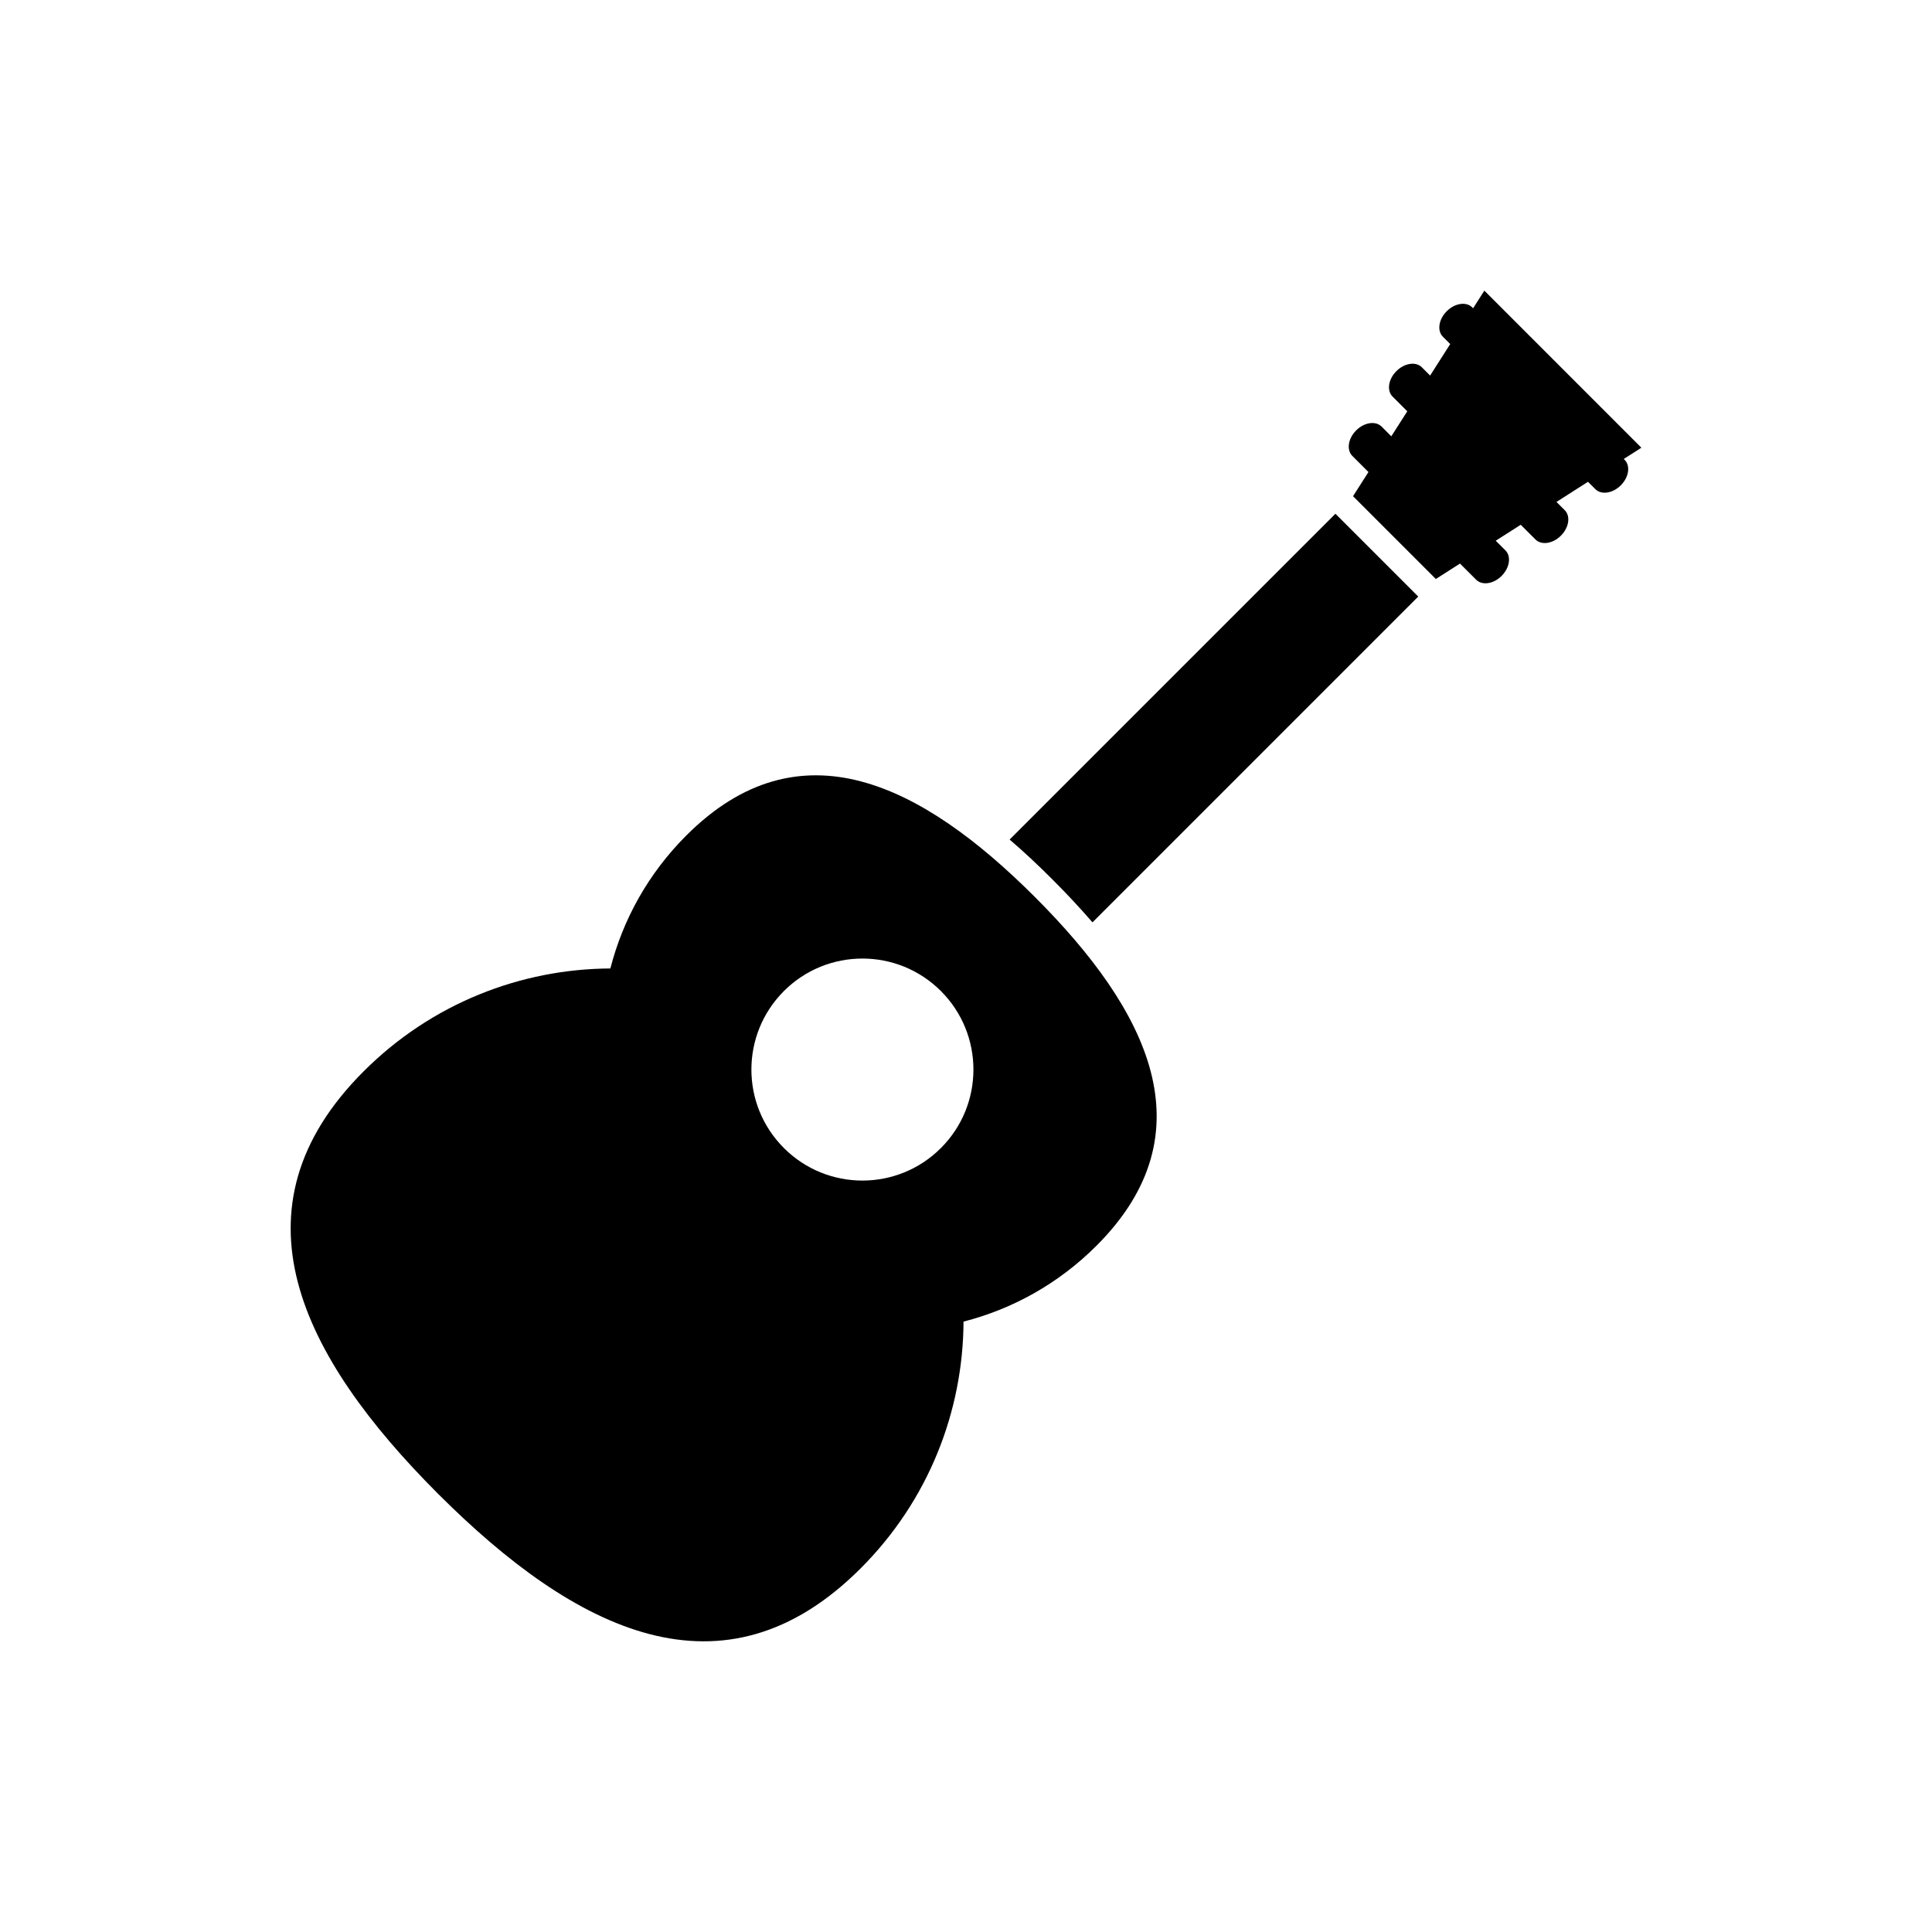 <?xml version="1.0" encoding="UTF-8"?>
<!-- Uploaded to: SVG Repo, www.svgrepo.com, Generator: SVG Repo Mixer Tools -->
<svg fill="#000000" width="800px" height="800px" version="1.1" viewBox="144 144 512 512" xmlns="http://www.w3.org/2000/svg">
 <g>
  <path d="m526.38 233.23 1.945 1.945-5.328 8.352-2.188-2.188c-1.582-1.59-4.613-1.133-6.754 1.016-2.141 2.133-2.59 5.164-1.016 6.738l3.906 3.906-4.234 6.629-2.566-2.574c-1.59-1.582-4.613-1.133-6.754 1.016-2.141 2.133-2.59 5.164-1.016 6.746l4.281 4.281-4.086 6.398 21.945 21.945 6.398-4.086 4.289 4.281c1.582 1.582 4.606 1.133 6.746-1.016 2.133-2.141 2.598-5.164 1.016-6.746l-2.574-2.574 6.621-4.227 3.906 3.898c1.582 1.582 4.606 1.133 6.746-1.016 2.141-2.148 2.598-5.164 1.016-6.746l-2.195-2.188 8.352-5.336 1.953 1.945c1.582 1.582 4.606 1.133 6.746-1.016 2.141-2.148 2.598-5.164 1.016-6.746l-0.234-0.234 4.668-2.984-41.613-41.625-2.984 4.676-0.227-0.242c-1.59-1.582-4.613-1.125-6.754 1.016-2.152 2.141-2.609 5.164-1.027 6.754z"/>
  <path d="m411.56 366.49c3.723 3.188 7.504 6.723 11.359 10.586 3.871 3.863 7.391 7.652 10.598 11.359l86.332-86.34-21.945-21.945z"/>
  <path d="m399.34 494.24c12.918-3.305 25.129-10.004 35.242-20.113 30.016-30.016 13.715-62.387-16.312-92.402-30.016-30.016-62.379-46.336-92.402-16.305-10.102 10.102-16.809 22.324-20.113 35.234-23.68 0.117-47.328 9.203-65.402 27.277-36.375 36.367-16.609 75.586 19.758 111.96 36.367 36.359 75.586 56.129 111.96 19.75 18.074-18.07 27.156-41.719 27.273-65.406zm-47.594-45.996c-11.492-11.484-11.492-30.109 0-41.605 11.492-11.484 30.117-11.484 41.605 0 11.492 11.492 11.492 30.117 0 41.605-11.492 11.492-30.113 11.492-41.605 0z"/>
 </g>
</svg>
